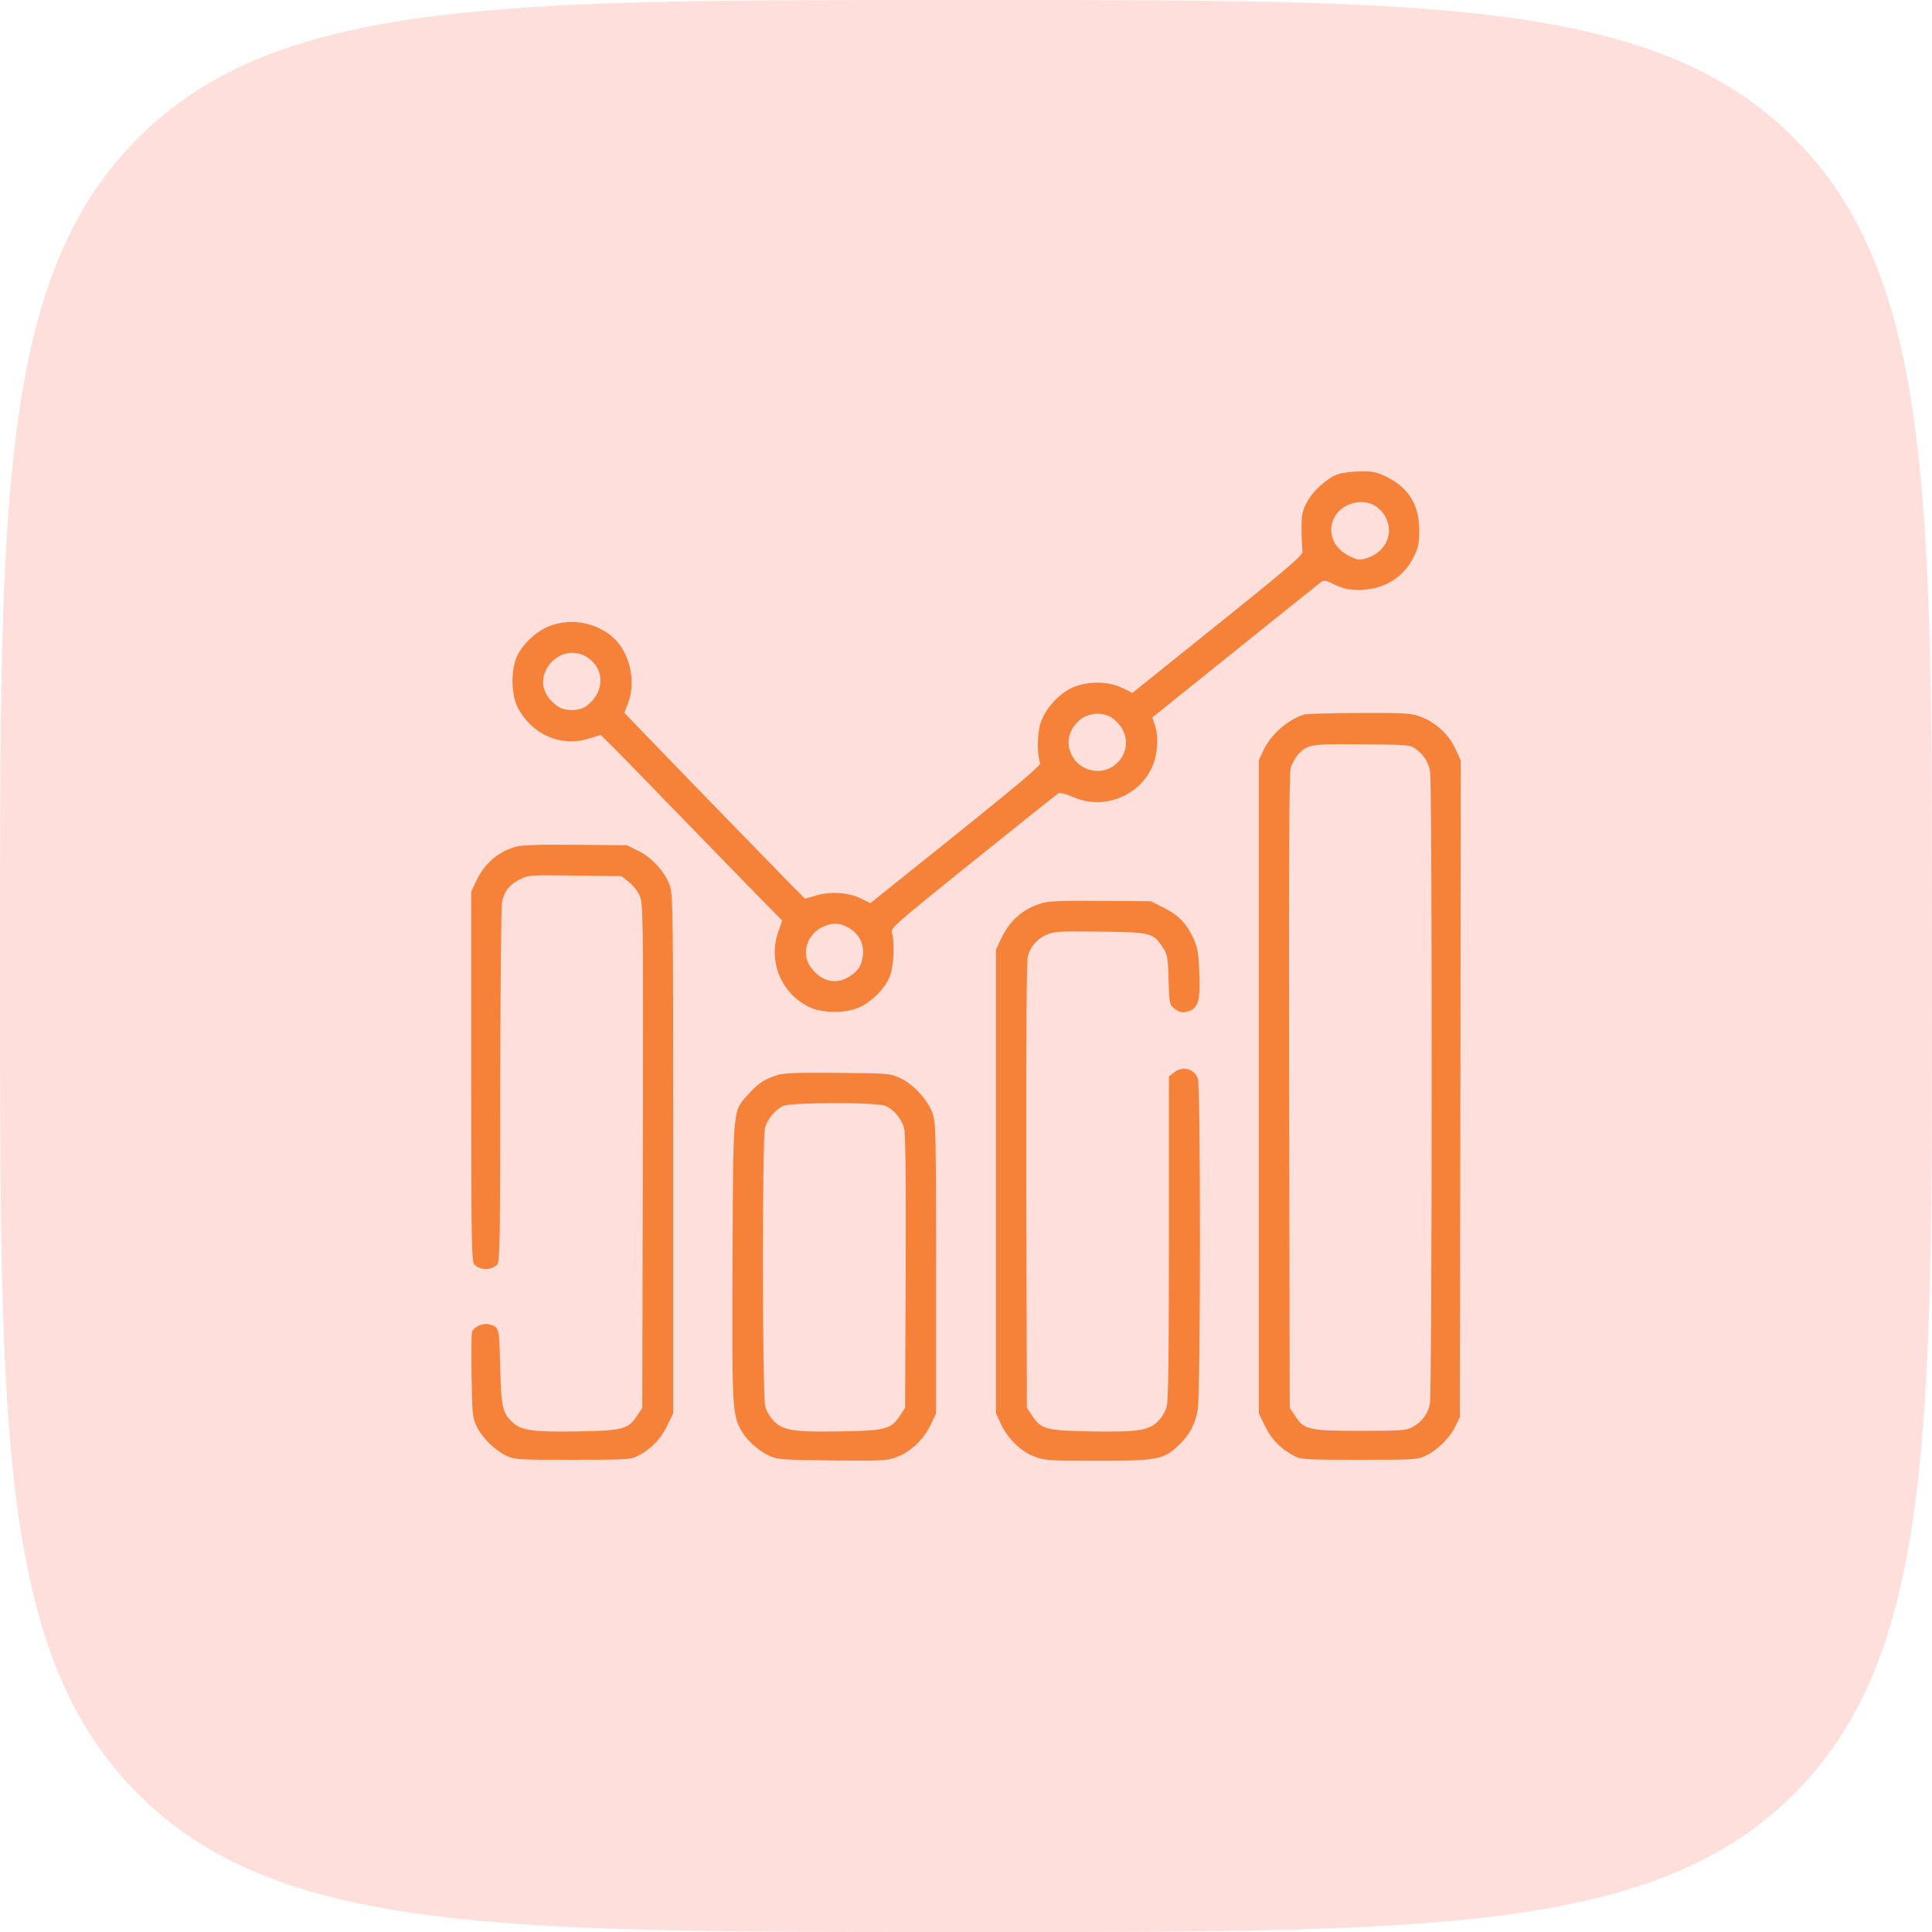 <svg width="82" height="82" viewBox="0 0 82 82" fill="none" xmlns="http://www.w3.org/2000/svg">
<path d="M0 40C0 21.144 0 11.716 5.858 5.858C11.716 0 21.144 0 40 0H42C60.856 0 70.284 0 76.142 5.858C82 11.716 82 21.144 82 40V42C82 60.856 82 70.284 76.142 76.142C70.284 82 60.856 82 42 82H40C21.144 82 11.716 82 5.858 76.142C0 70.284 0 60.856 0 42V40Z" fill="#FF6250" fill-opacity="0.2"/>
<g clip-path="url(#clip0_13_282)">
<path d="M56.775 20.131C56.307 20.303 55.716 20.837 55.454 21.345C55.265 21.714 55.241 21.854 55.241 22.502C55.249 22.904 55.265 23.314 55.282 23.413C55.306 23.552 54.666 24.11 51.689 26.497L48.063 29.409L47.628 29.196C47.046 28.909 46.168 28.9 45.528 29.179C44.938 29.442 44.355 30.09 44.158 30.705C44.019 31.156 44.011 32.059 44.15 32.387C44.191 32.477 43.239 33.281 40.573 35.422L36.939 38.334L36.546 38.137C36.013 37.875 35.266 37.825 34.643 38.006L34.167 38.145L33.363 37.333C32.928 36.89 31.206 35.118 29.532 33.396L26.497 30.254L26.661 29.827C27.014 28.909 26.718 27.67 26.013 27.047C25.291 26.415 24.241 26.226 23.347 26.562C22.781 26.776 22.19 27.317 21.944 27.859C21.673 28.449 21.69 29.491 21.985 30.049C22.576 31.173 23.806 31.714 24.971 31.353C25.234 31.271 25.471 31.205 25.496 31.197C25.521 31.197 26.792 32.485 28.318 34.068C29.852 35.643 31.575 37.415 32.149 38.006L33.199 39.072L33.026 39.564C32.6 40.811 33.15 42.148 34.323 42.731C34.897 43.018 35.947 43.018 36.521 42.731C37.038 42.477 37.522 41.993 37.743 41.5C37.932 41.098 37.989 40.024 37.858 39.597C37.793 39.392 37.94 39.261 41.295 36.562C43.223 35.012 44.855 33.707 44.921 33.675C44.995 33.625 45.208 33.683 45.512 33.814C46.217 34.134 47.029 34.118 47.71 33.773C48.309 33.478 48.727 33.018 48.957 32.411C49.146 31.911 49.17 31.181 49.006 30.746L48.908 30.451L52.419 27.629C54.355 26.07 55.995 24.758 56.077 24.7C56.192 24.618 56.299 24.635 56.651 24.815C56.98 24.971 57.209 25.029 57.636 25.037C58.702 25.045 59.556 24.544 60.007 23.626C60.203 23.232 60.236 23.06 60.236 22.502C60.236 21.436 59.793 20.714 58.866 20.246C58.432 20.033 58.276 20 57.743 20.008C57.398 20.008 56.963 20.066 56.775 20.131ZM58.309 21.436C58.44 21.501 58.62 21.665 58.719 21.805C59.227 22.518 58.875 23.437 57.98 23.7C57.702 23.782 57.62 23.773 57.267 23.601C56.553 23.248 56.299 22.518 56.668 21.903C56.996 21.37 57.751 21.148 58.309 21.436ZM24.93 27.9C25.685 28.4 25.668 29.384 24.897 29.959C24.577 30.197 23.954 30.197 23.642 29.959C23.043 29.516 22.887 28.917 23.224 28.343C23.593 27.719 24.364 27.522 24.93 27.9ZM47.226 30.492C47.973 31.025 47.981 32.026 47.234 32.526C46.66 32.92 45.807 32.69 45.495 32.059C45.233 31.542 45.339 31.017 45.782 30.598C46.168 30.238 46.816 30.188 47.226 30.492ZM36.029 39.384C36.456 39.63 36.669 40.032 36.628 40.516C36.595 40.959 36.398 41.254 35.988 41.484C35.414 41.812 34.798 41.623 34.38 41.008C34.011 40.459 34.249 39.671 34.88 39.359C35.315 39.146 35.635 39.154 36.029 39.384Z" fill="#F58238"/>
<path d="M55.355 30.328C54.642 30.549 53.928 31.181 53.608 31.878L53.428 32.264V46.127V59.99L53.698 60.54C53.969 61.098 54.355 61.491 54.945 61.803C55.208 61.943 55.446 61.959 57.693 61.959C60.097 61.959 60.163 61.951 60.54 61.77C61.032 61.524 61.524 61.032 61.77 60.54L61.959 60.154L61.984 46.217L62 32.288L61.779 31.796C61.508 31.197 60.934 30.656 60.31 30.426C59.9 30.27 59.687 30.254 57.71 30.262C56.529 30.262 55.47 30.295 55.355 30.328ZM60.081 31.78C60.425 32.034 60.614 32.329 60.696 32.723C60.794 33.264 60.786 59.112 60.688 59.605C60.589 60.031 60.343 60.359 59.925 60.581C59.695 60.712 59.416 60.728 57.734 60.728C55.536 60.728 55.355 60.688 54.962 60.089L54.74 59.752L54.716 46.34C54.699 36.488 54.716 32.83 54.781 32.592C54.839 32.411 54.978 32.157 55.093 32.026C55.503 31.583 55.626 31.566 57.833 31.591C59.728 31.607 59.867 31.616 60.081 31.78Z" fill="#F58238"/>
<path d="M21.887 35.939C21.132 36.152 20.55 36.66 20.197 37.423L20 37.842V45.692C20 52.714 20.016 53.551 20.131 53.666C20.394 53.928 20.845 53.928 21.107 53.666C21.214 53.551 21.23 52.616 21.23 46.102C21.239 42.009 21.271 38.498 21.304 38.301C21.395 37.834 21.608 37.555 22.059 37.325C22.412 37.145 22.477 37.136 24.397 37.161L26.374 37.185L26.677 37.423C26.85 37.555 27.063 37.817 27.145 38.014C27.301 38.35 27.301 38.711 27.284 49.064L27.26 59.752L27.038 60.089C26.661 60.663 26.431 60.72 24.536 60.753C22.691 60.786 22.125 60.712 21.78 60.392C21.321 59.966 21.28 59.793 21.23 58.038C21.189 56.307 21.189 56.323 20.755 56.209C20.5 56.135 20.09 56.323 20.033 56.537C20.008 56.635 20 57.488 20.016 58.432C20.041 60.039 20.057 60.179 20.23 60.54C20.476 61.032 20.968 61.524 21.46 61.77C21.837 61.951 21.903 61.959 24.307 61.959C26.554 61.959 26.792 61.943 27.055 61.803C27.645 61.491 28.031 61.098 28.302 60.54L28.572 59.99V48.998C28.572 38.58 28.564 37.981 28.425 37.579C28.228 37.005 27.662 36.39 27.071 36.103L26.604 35.873L24.43 35.857C22.887 35.84 22.149 35.865 21.887 35.939Z" fill="#F58238"/>
<path d="M44.273 38.318C43.436 38.556 42.87 39.039 42.485 39.852L42.272 40.303V50.147V59.99L42.493 60.458C42.78 61.073 43.346 61.614 43.92 61.828C44.331 61.984 44.552 62 46.578 62C49.129 62 49.4 61.951 50.056 61.311C50.499 60.876 50.721 60.466 50.836 59.826C50.959 59.17 50.959 46.127 50.844 45.782C50.688 45.356 50.196 45.225 49.827 45.52L49.613 45.684V52.493C49.613 57.341 49.589 59.408 49.523 59.678C49.466 59.9 49.318 60.154 49.154 60.318C48.76 60.72 48.284 60.786 46.307 60.753C44.413 60.72 44.183 60.663 43.806 60.089L43.584 59.752L43.559 50.327C43.551 43.978 43.568 40.803 43.625 40.59C43.74 40.155 44.052 39.81 44.478 39.647C44.773 39.532 45.118 39.515 46.709 39.54C48.834 39.565 48.949 39.597 49.343 40.196C49.548 40.508 49.572 40.598 49.597 41.582C49.63 42.6 49.638 42.649 49.843 42.805C50.073 42.993 50.253 43.01 50.548 42.879C50.868 42.731 50.959 42.337 50.901 41.238C50.868 40.45 50.819 40.188 50.655 39.835C50.368 39.203 50.007 38.826 49.384 38.523L48.842 38.252L46.742 38.236C45.257 38.219 44.544 38.244 44.273 38.318Z" fill="#F58238"/>
<path d="M33.002 45.627C32.452 45.799 32.182 45.979 31.788 46.414C31.091 47.193 31.123 46.832 31.091 53.428C31.066 59.498 31.082 59.982 31.41 60.622C31.632 61.065 32.116 61.524 32.6 61.762C32.994 61.951 33.059 61.959 35.307 61.984C37.481 62.008 37.637 62 38.072 61.836C38.654 61.614 39.22 61.081 39.507 60.458L39.728 59.99V53.838C39.728 48.079 39.72 47.661 39.581 47.251C39.376 46.676 38.752 46.004 38.194 45.75C37.776 45.561 37.686 45.553 35.545 45.536C33.913 45.52 33.24 45.544 33.002 45.627ZM37.579 46.939C37.932 47.078 38.268 47.489 38.375 47.891C38.432 48.104 38.457 50.13 38.441 53.986L38.416 59.752L38.194 60.089C37.817 60.663 37.587 60.72 35.693 60.753C33.716 60.786 33.24 60.72 32.846 60.318C32.682 60.154 32.534 59.9 32.477 59.678C32.354 59.178 32.346 48.317 32.469 47.874C32.575 47.489 32.92 47.078 33.248 46.939C33.609 46.783 37.202 46.775 37.579 46.939Z" fill="#F58238"/>
</g>
<defs>
<clipPath id="clip0_13_282">
<rect width="42" height="42" fill="white" transform="translate(20 20)"/>
</clipPath>
</defs>
</svg>
